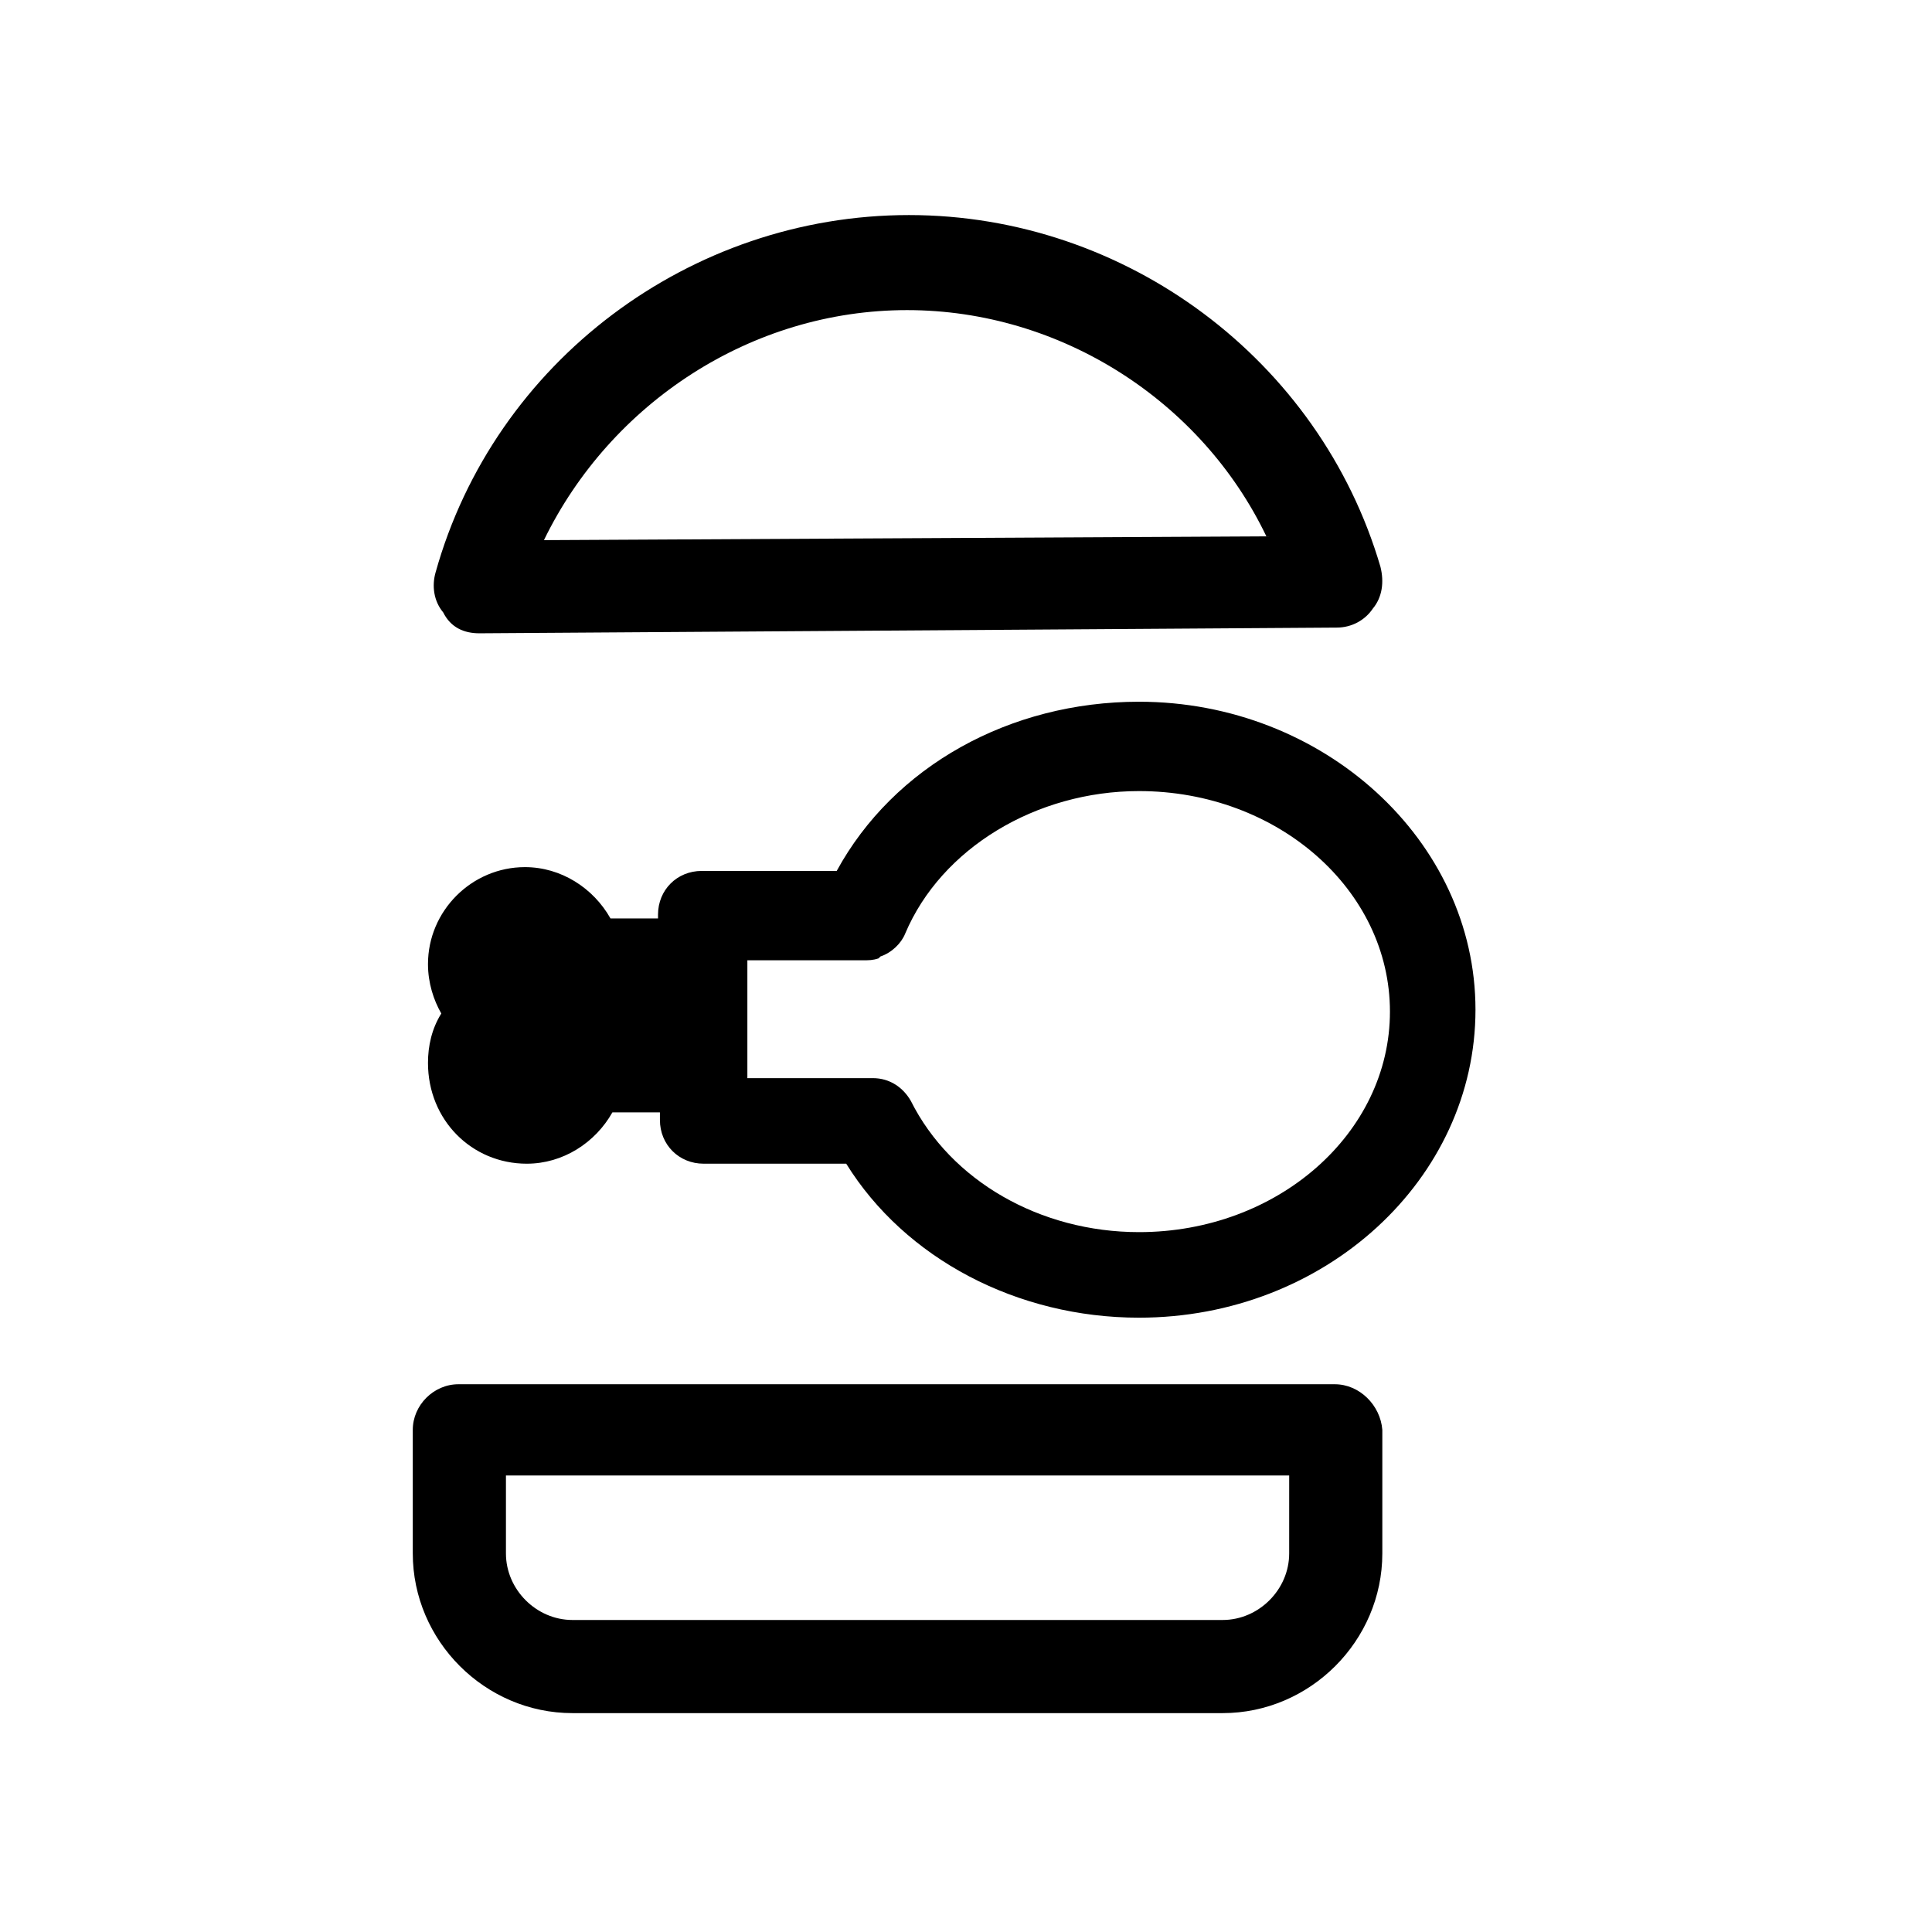 <?xml version="1.0" encoding="UTF-8"?>
<!-- Uploaded to: SVG Repo, www.svgrepo.com, Generator: SVG Repo Mixer Tools -->
<svg fill="#000000" width="800px" height="800px" version="1.1" viewBox="144 144 512 512" xmlns="http://www.w3.org/2000/svg">
 <g>
  <path d="m271.02 311.83 227.22-1.512c4.031 0 7.559-2.016 9.574-5.039 2.519-3.023 3.023-7.055 2.016-11.082-16.121-54.914-67.512-93.203-124.95-93.203-57.938 0-109.83 38.793-125.45 94.715-1.008 3.527-0.504 7.559 2.016 10.578 2.012 4.031 5.539 5.543 9.57 5.543zm113.36-85.648c40.809 0 78.09 24.184 95.219 59.953l-191.45 1.008c17.637-36.273 54.918-60.961 96.23-60.961z"/>
  <path d="m497.74 510.84h-232.26c-6.551 0-12.09 5.543-12.09 12.09v32.746c0 23.176 19.145 42.32 42.32 42.32h172.3c23.176 0 42.32-19.145 42.32-42.32v-32.746c-0.508-6.547-6.051-12.09-12.598-12.09zm-12.094 44.84c0 9.574-8.062 17.633-17.633 17.633h-172.3c-9.574 0-17.633-8.062-17.633-17.633v-20.656h207.57z"/>
  <path d="m283.62 452.39c9.574 0 18.137-5.543 22.672-13.602h12.594v2.016c0 6.551 5.039 11.586 11.586 11.586h37.785c15.617 25.191 45.344 40.809 77.586 40.809 49.375 0 89.176-36.777 89.176-81.617 0-44.84-40.305-81.617-89.176-81.617-34.258 0-64.992 17.129-80.105 44.84h-35.77c-6.551 0-11.586 5.039-11.586 11.586v1.008h-12.594c-4.535-8.062-13.098-13.602-22.672-13.602-14.105 0-25.695 11.586-25.695 25.695 0 5.039 1.512 9.574 3.527 13.098-2.519 4.031-3.527 8.566-3.527 13.098 0.004 15.117 11.59 26.703 26.199 26.703zm58.441-53.906h30.73c1.512 0 2.519 0 4.031-0.504l0.504-0.504c3.023-1.008 5.543-3.527 6.551-6.047 9.574-22.672 34.762-37.785 61.969-37.785 36.777 0 66.504 26.199 66.504 58.441 0 32.242-29.723 58.441-66.504 58.441-26.199 0-49.879-13.602-60.457-34.762-2.016-3.527-5.543-6.047-10.078-6.047h-33.25z"/>
 </g>
</svg>